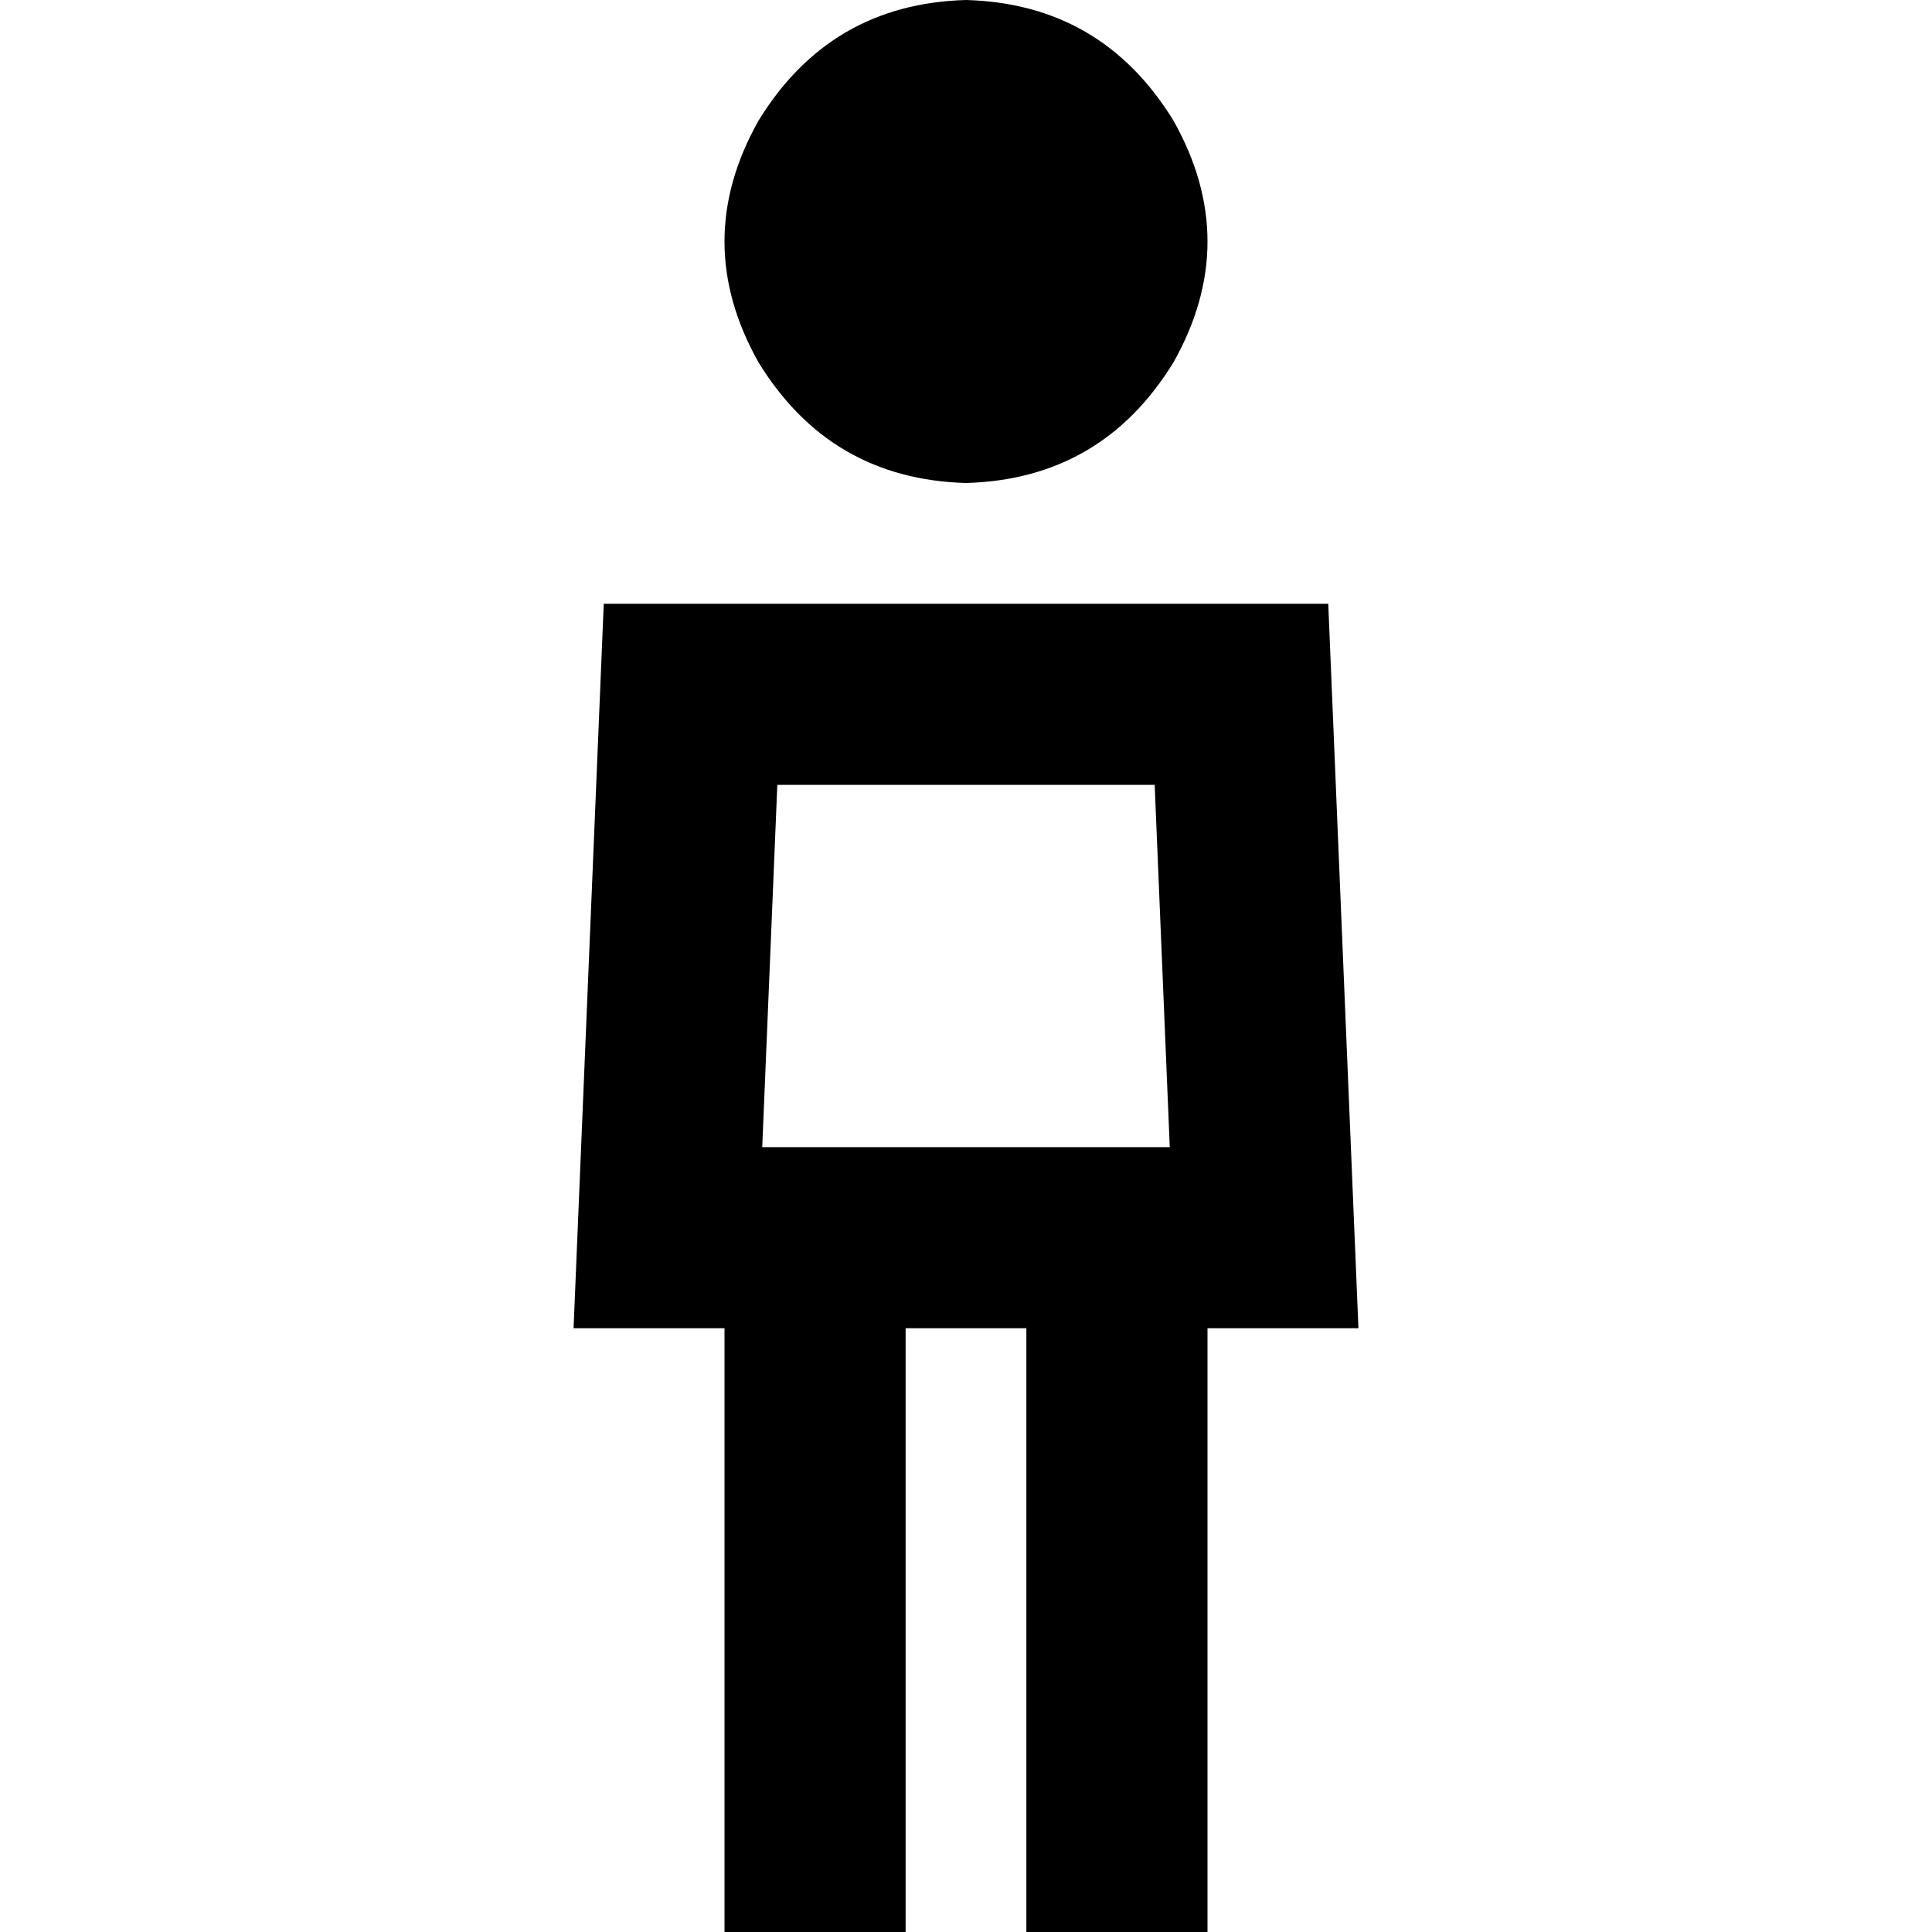 <svg xmlns="http://www.w3.org/2000/svg" viewBox="0 0 512 512">
  <path d="M 256 0 Q 292 1 311 32 Q 329 64 311 96 Q 292 127 256 128 Q 220 127 201 96 Q 183 64 201 32 Q 220 1 256 0 L 256 0 Z M 202 304 L 240 304 L 202 304 L 310 304 L 306 208 L 306 208 L 206 208 L 206 208 L 202 304 L 202 304 Z M 192 352 L 152 352 L 192 352 L 152 352 L 154 304 L 154 304 L 160 160 L 160 160 L 352 160 L 352 160 L 358 304 L 358 304 L 360 352 L 360 352 L 320 352 L 320 352 L 320 488 L 320 488 L 320 512 L 320 512 L 272 512 L 272 512 L 272 488 L 272 488 L 272 352 L 272 352 L 240 352 L 240 352 L 240 488 L 240 488 L 240 512 L 240 512 L 192 512 L 192 512 L 192 488 L 192 488 L 192 352 L 192 352 Z" />
</svg>